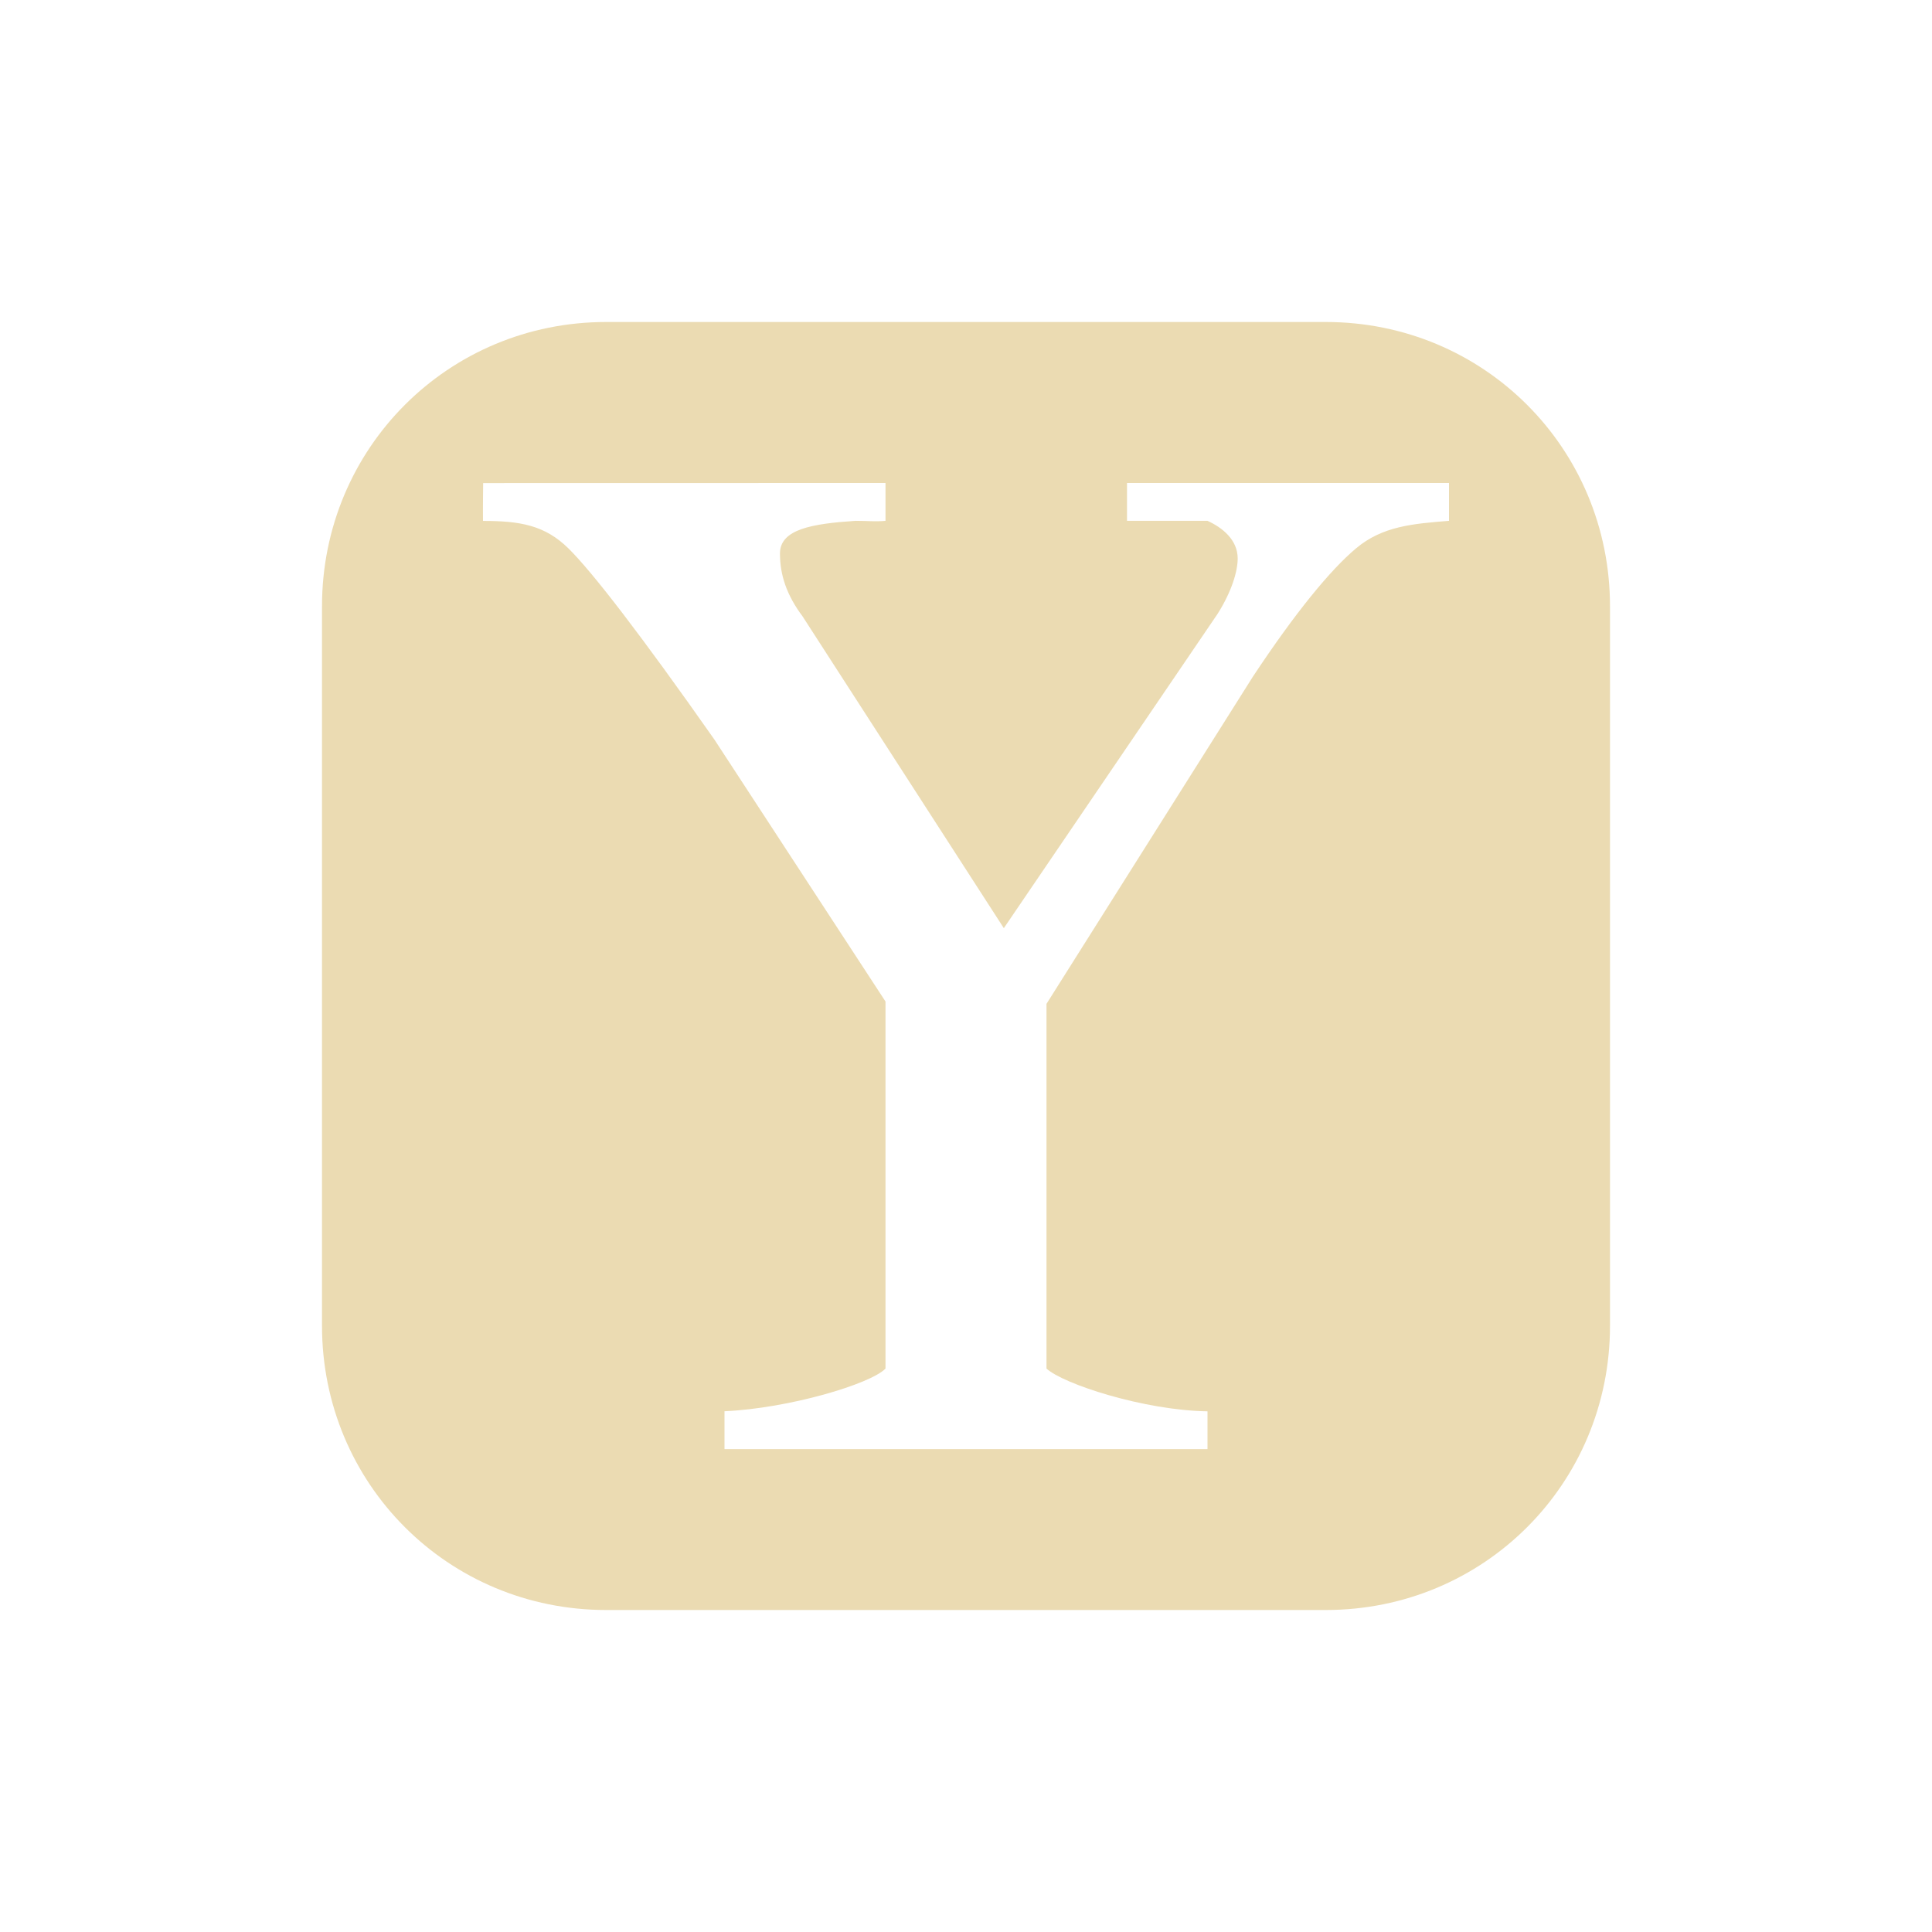 <svg width="24" height="24" version="1.1" xmlns="http://www.w3.org/2000/svg">
  <defs>
    <style id="current-color-scheme" type="text/css">.ColorScheme-Text { color:#ebdbb2; } .ColorScheme-Highlight { color:#458588; } .ColorScheme-NeutralText { color:#fe8019; } .ColorScheme-PositiveText { color:#689d6a; } .ColorScheme-NegativeText { color:#fb4934; }</style>
  </defs>
  <path class="ColorScheme-Text" d="m7.53 4c-1.963 0-3.53 1.569-3.53 3.532v8.937c0 1.963 1.567 3.531 3.53 3.531h8.94c1.963 0 3.53-1.568 3.53-3.531v-8.937c0-1.963-1.567-3.532-3.53-3.532zm-1.528 2.001 4.998-0.001v0.47c-0.129 0.012-0.209 0-0.373 0-0.54 0.036-0.938 0.104-0.938 0.406 0 0.266 0.082 0.515 0.281 0.781l2.5 3.873 2.655-3.904c0.176-0.278 0.25-0.53 0.25-0.688 0-0.23-0.187-0.383-0.375-0.468h-1v-0.47h4v0.47c-0.446 0.036-0.827 0.065-1.156 0.343-0.317 0.266-0.753 0.796-1.281 1.594l-2.563 4.063v4.531c0.211 0.193 1.213 0.519 2 0.531v0.469h-6v-0.47c0.799-0.036 1.812-0.337 2-0.53v-4.56l-2.124-3.252c-0.916-1.305-1.519-2.085-1.813-2.375-0.294-0.29-0.601-0.343-1.063-0.343-0.002-0.154 2e-3 -0.469 2e-3 -0.469z" fill="currentColor"/>
</svg>
